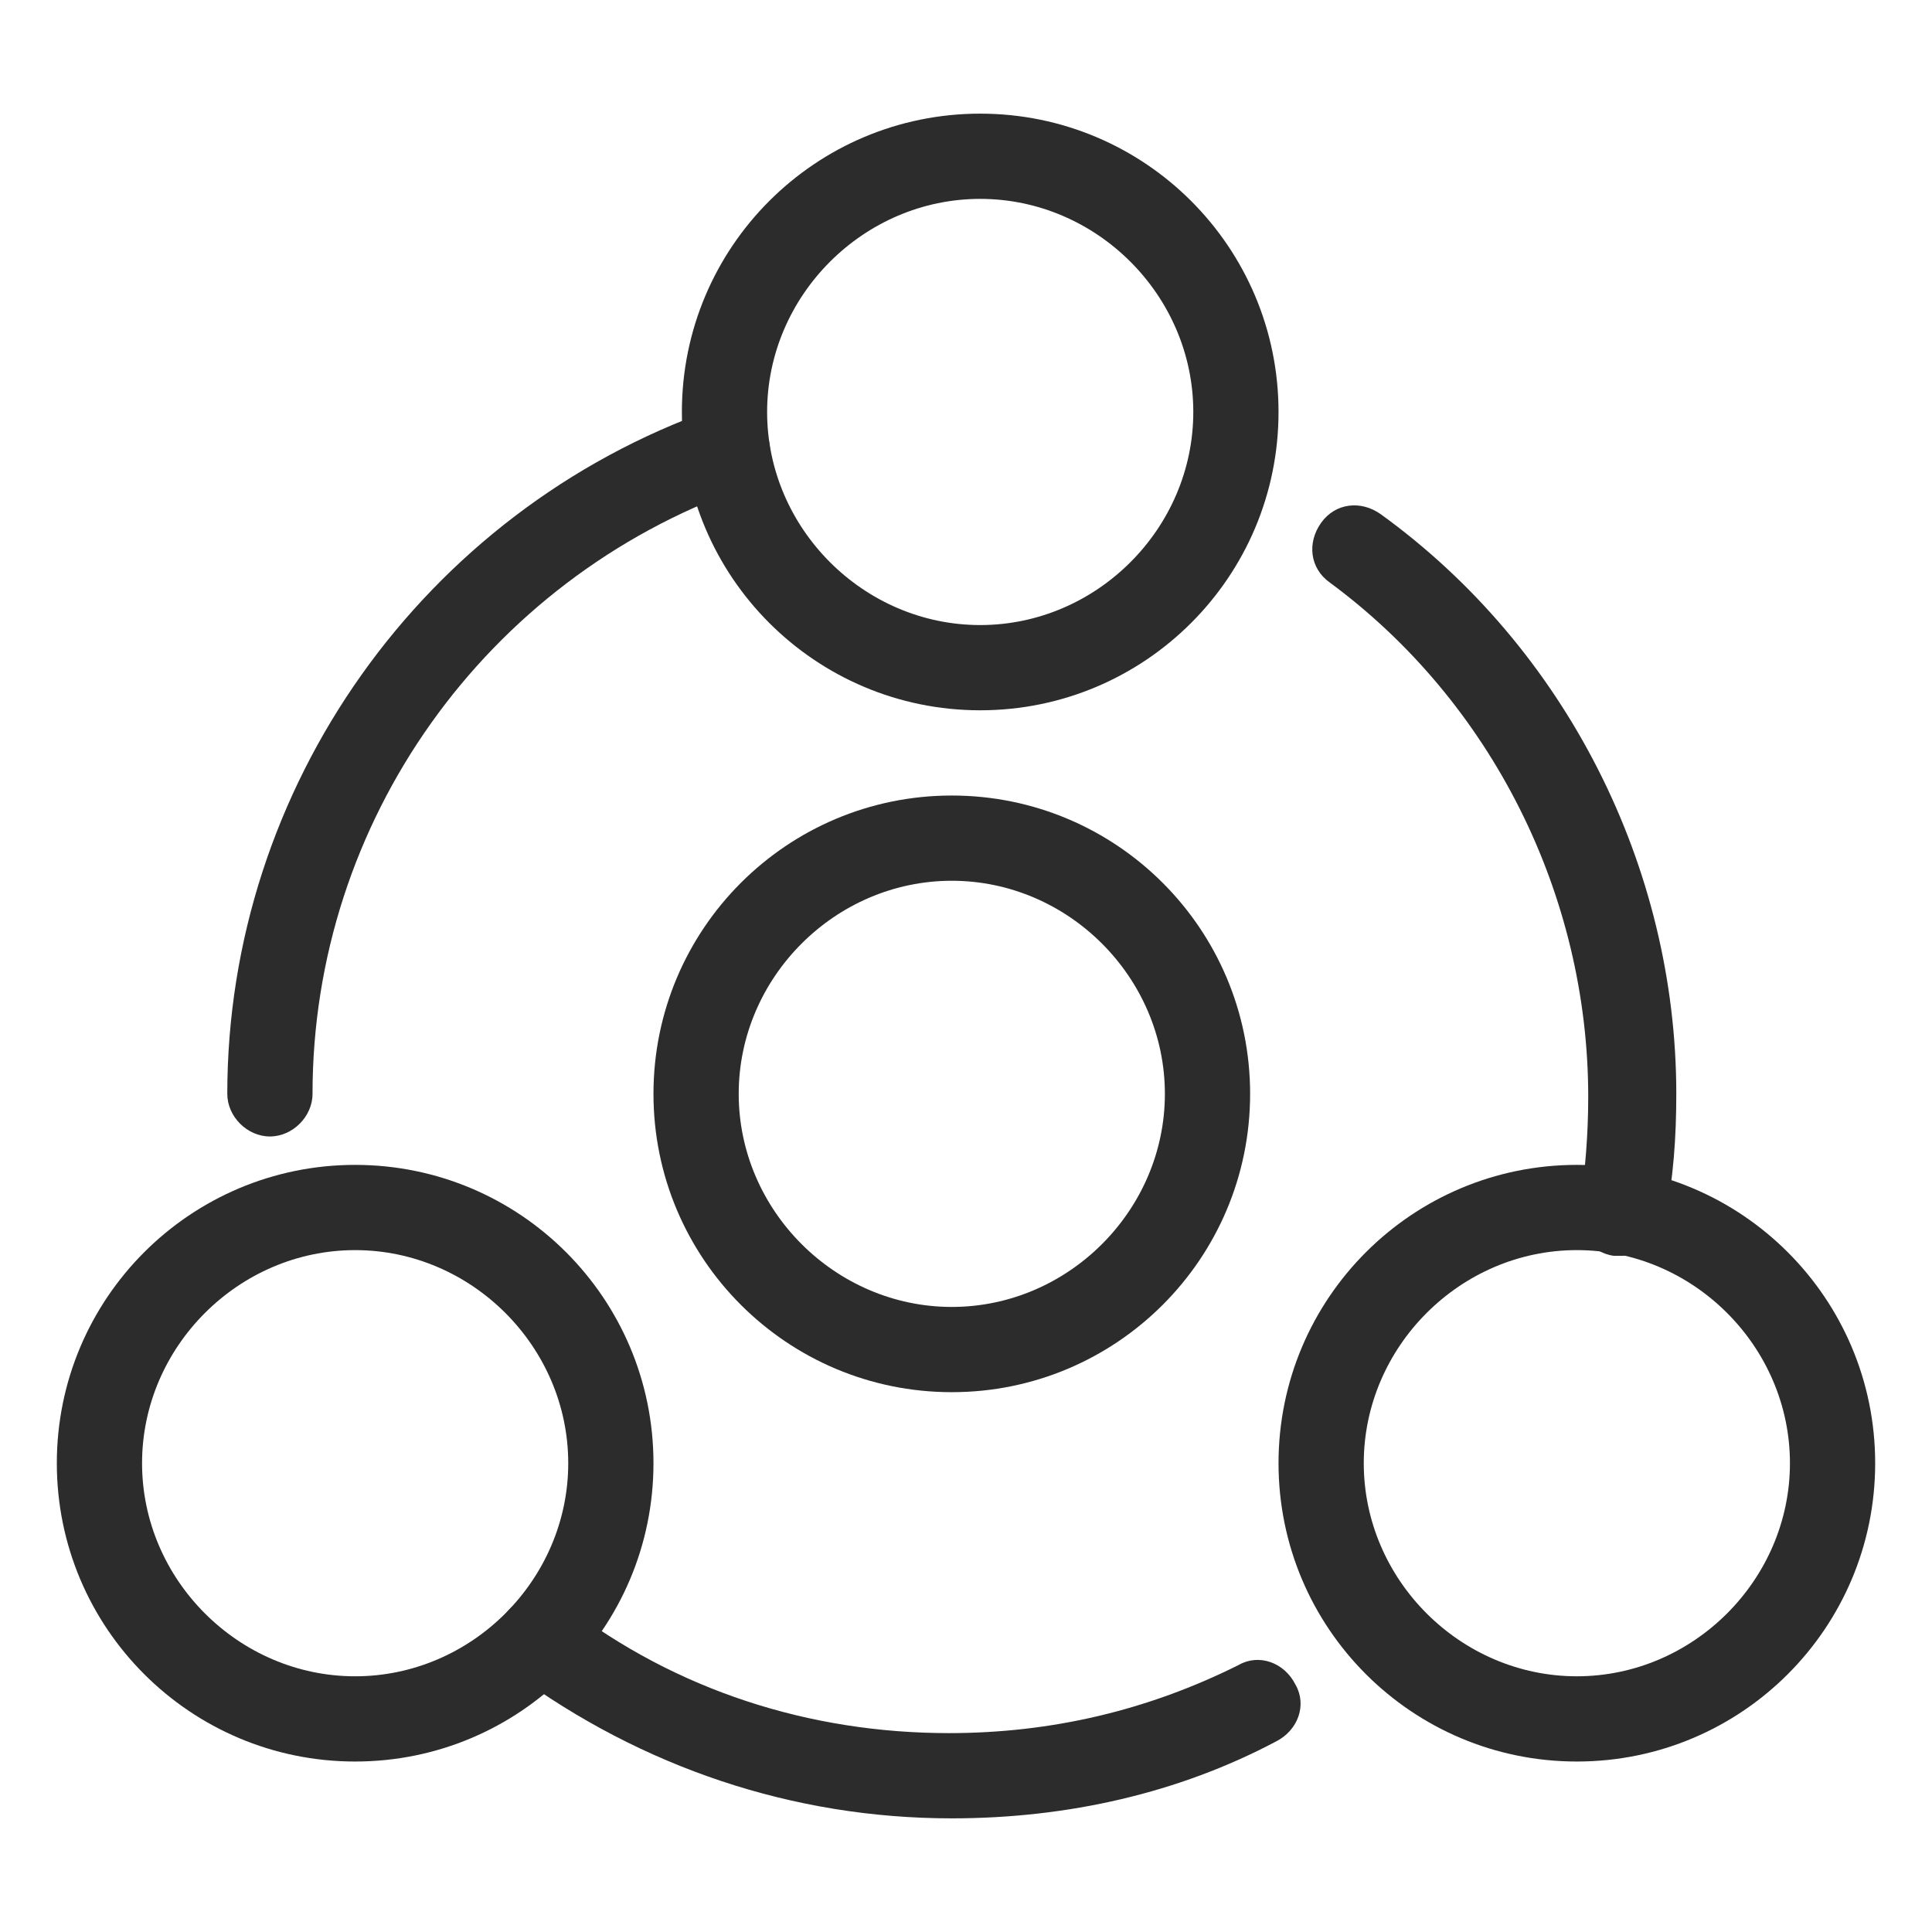 <?xml version="1.0" standalone="no"?><!DOCTYPE svg PUBLIC "-//W3C//DTD SVG 1.1//EN" "http://www.w3.org/Graphics/SVG/1.1/DTD/svg11.dtd"><svg t="1741745787228" class="icon" viewBox="0 0 1024 1024" version="1.1" xmlns="http://www.w3.org/2000/svg" p-id="10940" xmlns:xlink="http://www.w3.org/1999/xlink" width="120" height="120"><path d="M188.235 933.647C100.894 933.647 30.118 862.871 30.118 775.529S100.894 617.412 188.235 617.412 346.353 688.188 346.353 775.529 275.576 933.647 188.235 933.647z m0-271.059C126.494 662.588 75.294 713.788 75.294 775.529S126.494 888.471 188.235 888.471s112.941-51.2 112.941-112.941-51.2-112.941-112.941-112.941zM835.765 933.647C748.424 933.647 677.647 862.871 677.647 775.529S748.424 617.412 835.765 617.412 993.882 688.188 993.882 775.529 923.106 933.647 835.765 933.647z m0-271.059c-61.741 0-112.941 51.2-112.941 112.941s51.2 112.941 112.941 112.941 112.941-51.2 112.941-112.941-51.2-112.941-112.941-112.941zM519.529 376.471C432.188 376.471 361.412 305.694 361.412 218.353S432.188 60.235 519.529 60.235 677.647 131.012 677.647 218.353 606.871 376.471 519.529 376.471z m0-271.059c-61.741 0-112.941 51.2-112.941 112.941s51.2 112.941 112.941 112.941 112.941-51.2 112.941-112.941S581.271 105.412 519.529 105.412z" fill="#2c2c2c" p-id="10941"></path><path d="M504.471 737.882C417.129 737.882 346.353 667.106 346.353 579.765S417.129 421.647 504.471 421.647 662.588 492.424 662.588 579.765 591.812 737.882 504.471 737.882z m0-271.059c-61.741 0-112.941 51.2-112.941 112.941s51.2 112.941 112.941 112.941 112.941-51.2 112.941-112.941-51.2-112.941-112.941-112.941z" fill="#2c2c2c" p-id="10942"></path><path d="M859.859 665.6h-4.518c-12.047-1.506-21.082-13.553-18.071-25.6 3.012-19.576 4.518-39.153 4.518-58.729 0-106.918-51.2-209.318-137.035-272.565-10.541-7.529-12.047-21.082-4.518-31.624 7.529-10.541 21.082-12.047 31.624-4.518C829.741 343.341 888.471 459.294 888.471 579.765c0 22.588-1.506 45.176-6.024 66.259-1.506 10.541-10.541 19.576-22.588 19.576zM143.059 602.353c-12.047 0-22.588-10.541-22.588-22.588C120.471 417.129 224.376 271.059 377.976 216.847c12.047-4.518 24.094 1.506 28.612 13.553 4.518 12.047-1.506 24.094-13.553 28.612-135.529 48.188-227.388 176.188-227.388 320.753 0 12.047-10.541 22.588-22.588 22.588zM504.471 963.765c-84.329 0-164.141-27.106-231.906-76.8-10.541-7.529-12.047-21.082-4.518-31.624 7.529-10.541 21.082-12.047 31.624-4.518 58.729 45.176 129.506 67.765 203.294 67.765 54.212 0 105.412-12.047 153.6-36.141 10.541-6.024 24.094-1.506 30.118 10.541 6.024 10.541 1.506 24.094-10.541 30.118-51.2 27.106-109.929 40.659-171.671 40.659z" fill="#2c2c2c" p-id="10943"></path></svg>